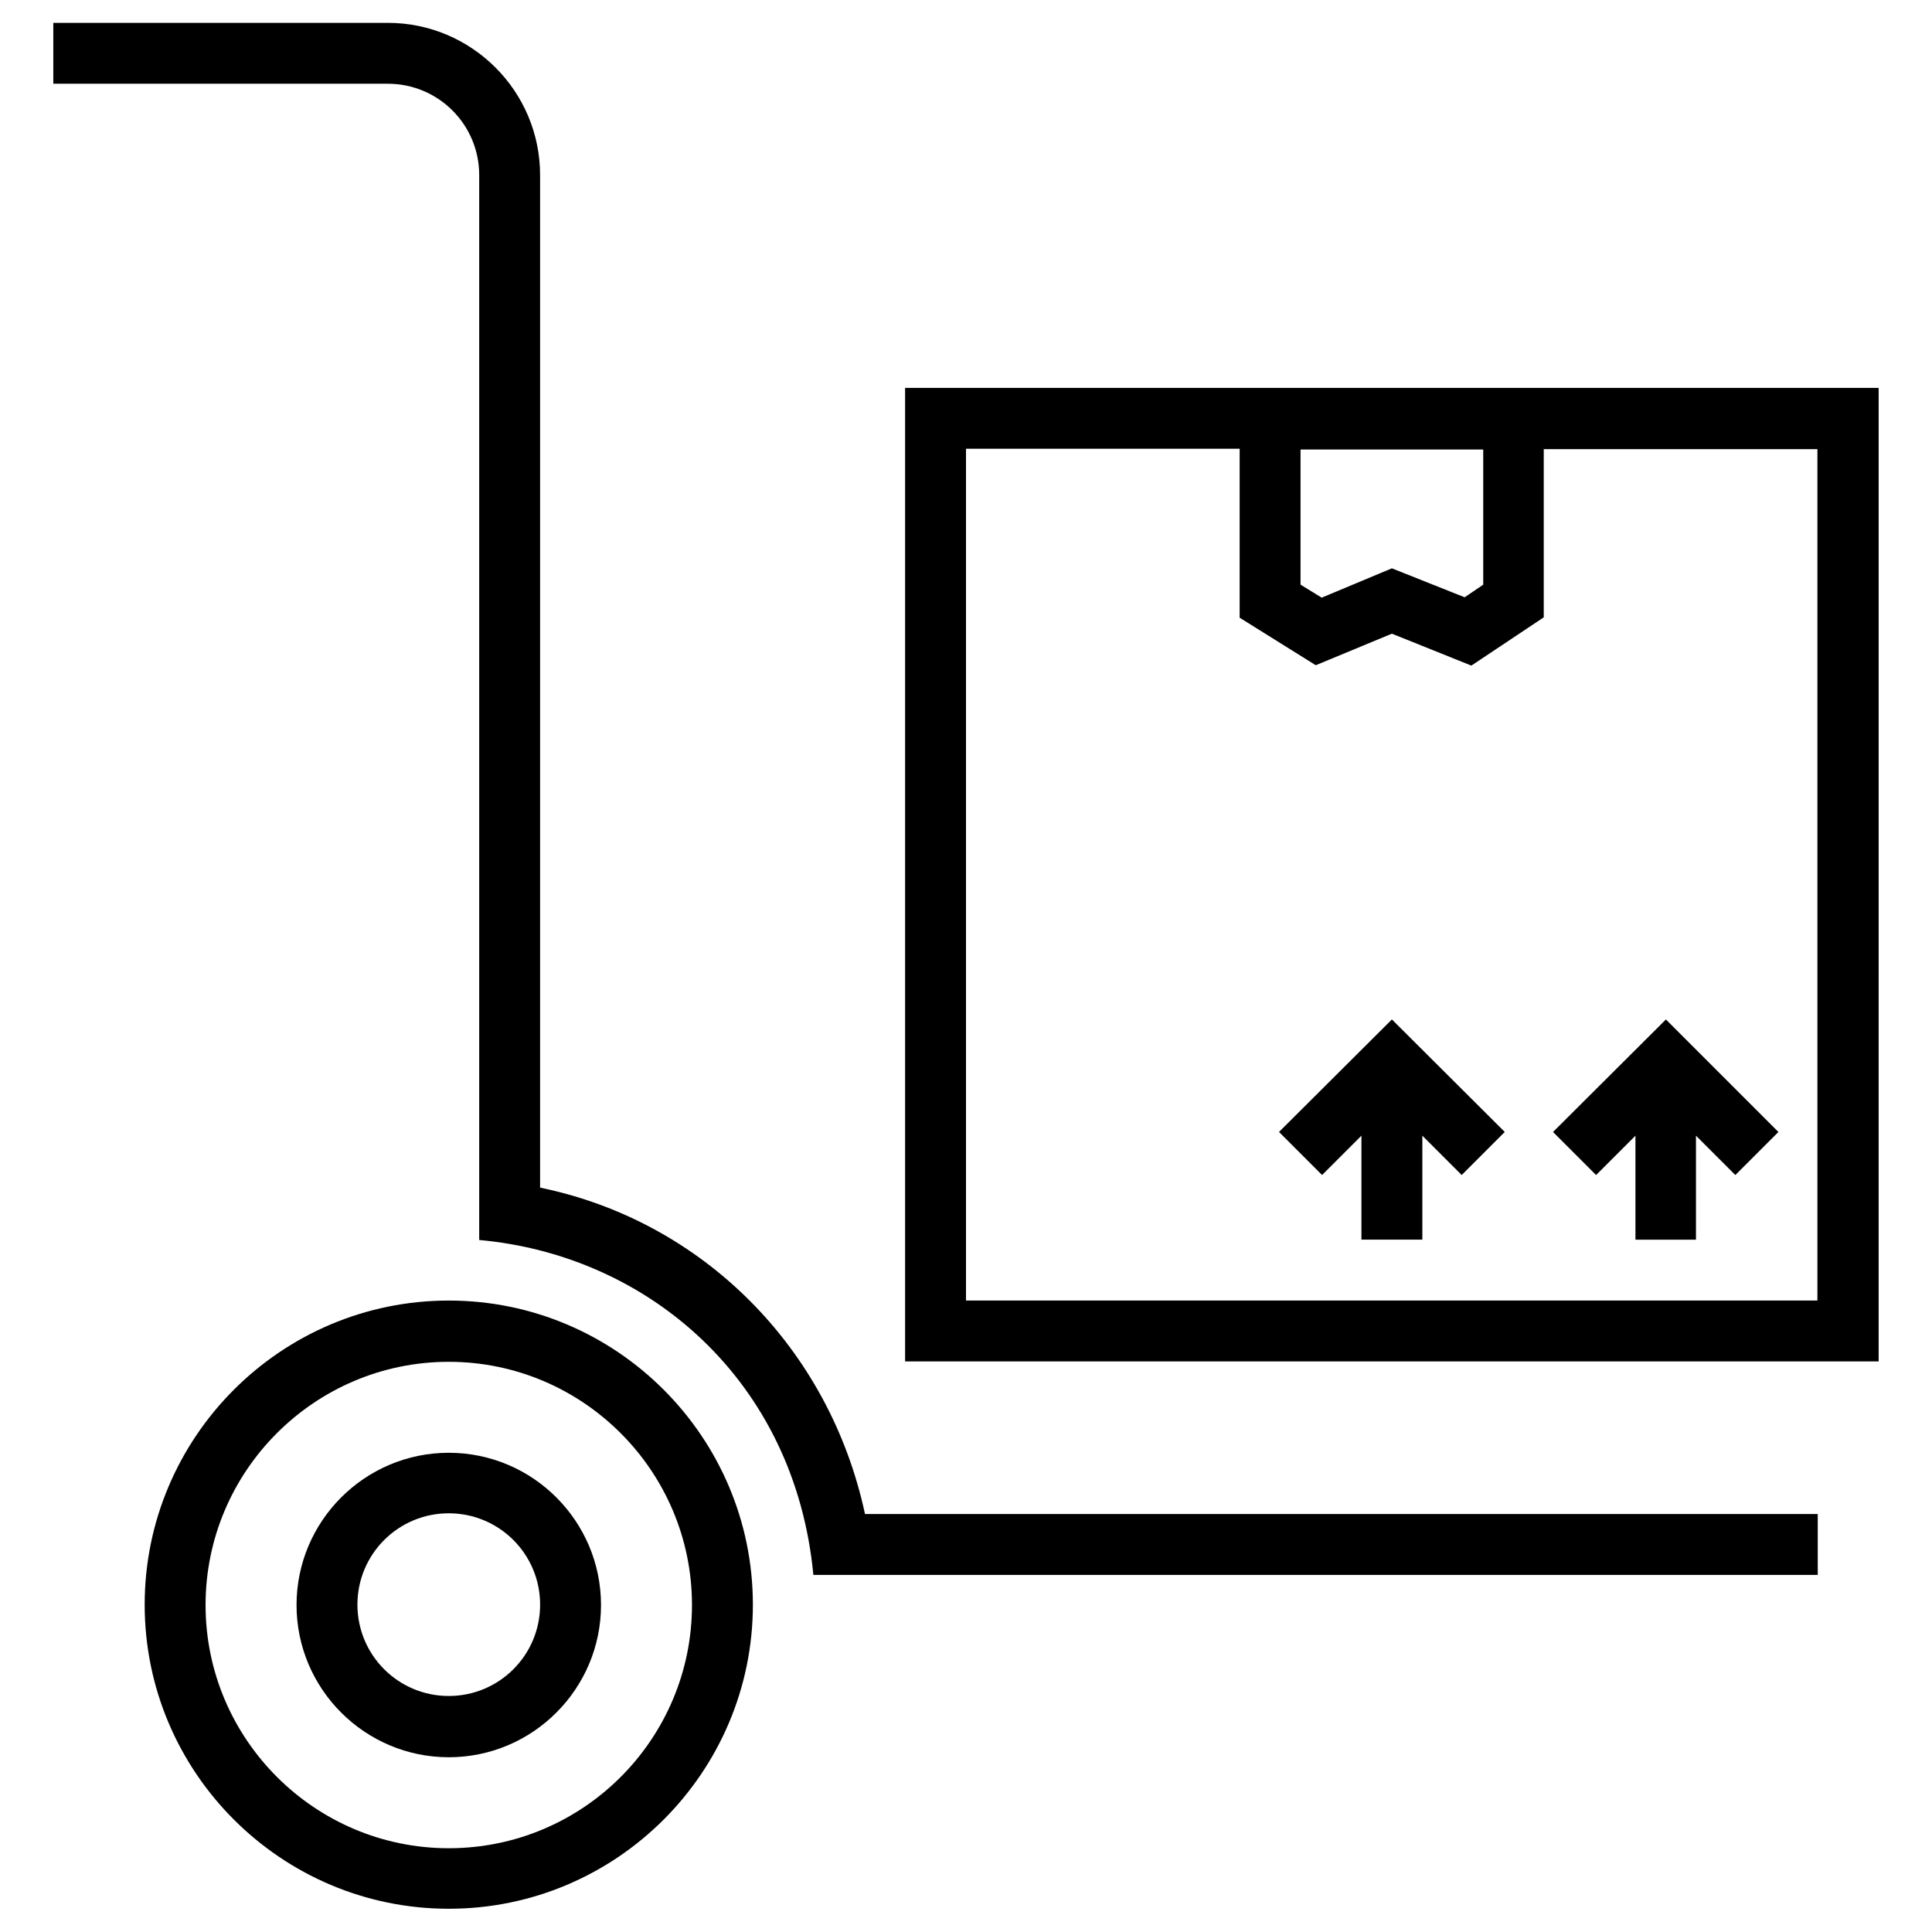 <?xml version="1.0" encoding="UTF-8"?>
<!-- Uploaded to: SVG Repo, www.svgrepo.com, Generator: SVG Repo Mixer Tools -->
<svg fill="#000000" width="800px" height="800px" version="1.1" viewBox="144 144 512 512" xmlns="http://www.w3.org/2000/svg">
 <g>
  <path d="m262.93 488.66c-44.477 0-80.59 36.211-80.59 80.59 0 44.477 36.211 80.59 80.59 80.59 44.477 0 80.59-36.211 80.59-80.59s-36.113-80.59-80.59-80.59zm0 145.14c-35.523 0-64.453-28.93-64.453-64.453s28.93-64.453 64.453-64.453c35.523 0 64.453 28.93 64.453 64.453s-28.832 64.453-64.453 64.453z"/>
  <path d="m262.93 529c-22.238 0-40.344 18.105-40.344 40.344s18.105 40.344 40.344 40.344 40.344-18.105 40.344-40.344-18.105-40.344-40.344-40.344zm0 64.453c-13.383 0-24.207-10.824-24.207-24.207 0-13.383 10.824-24.207 24.207-24.207 13.383 0 24.207 10.824 24.207 24.207 0 13.383-10.824 24.207-24.207 24.207z"/>
  <path d="m287.13 458.74v-268.34c0-22.238-18.105-40.344-40.344-40.344h-88.66v16.137h88.66c13.383 0 24.207 10.824 24.207 24.207v282.21c44.773 4.035 83.641 37.195 88.559 88.758h266.17v-16.137h-252.49c-9.445-43.984-43-77.641-86.102-86.496z"/>
  <path d="m383.86 246.79v258h258l0.004-258zm153.21 16.137v36.016l-4.922 3.344-19.285-7.676-18.598 7.773-5.609-3.445v-35.816l48.414 0.004zm88.66 225.73h-225.73v-225.73h72.52v44.773l20.172 12.594 20.172-8.363 21.059 8.461 19.188-12.793v-44.574h72.52v225.63z"/>
  <path d="m566.98 455.4 10.43-10.43v27.551h16.039v-27.551l10.43 10.43 11.414-11.414-29.812-29.816-29.914 29.816z"/>
  <path d="m482.95 443.98 11.414 11.414 10.43-10.43v27.551h16.141v-27.551l10.43 10.43 11.414-11.414-29.914-29.816z"/>
 </g>
</svg>